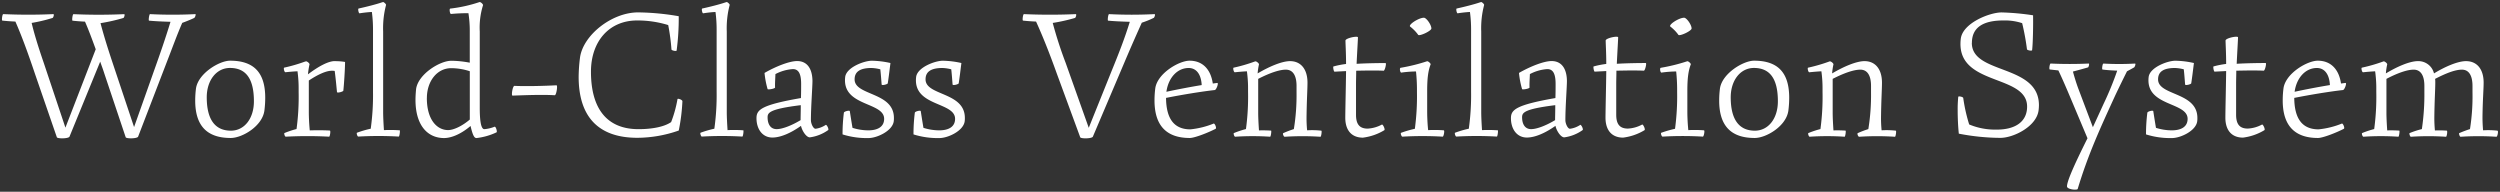 <svg data-name="レイヤー 1" xmlns="http://www.w3.org/2000/svg" viewBox="0 0 678 52"><rect x="0" y="0" width="678" height="52" fill="#333333" stroke="none"/><path data-name="パス 5854" d="M52.95 3.83c-4.09.21-8.18.21-12.27 0-.21 0-.47 1.72-.26 1.77 1.61.16 3.9.26 5.82.31-1.35 4.42-2.86 8.79-4.52 13.42l-5.36 15.13-5.82-17.42c-1.72-5.15-2.65-8.37-3.28-10.76 2.09-.33 4.16-.8 6.19-1.4.21-.05.52-1.04.21-1.04-4.63.21-9.15.21-13.73 0-.26 0-.47 1.72-.26 1.77.88.1 2.24.21 3.38.26.94 2.13 1.87 4.63 2.91 7.49l-8.22 21.26-5.88-17.58c-1.77-5.15-2.7-8.37-3.28-10.82 1.92-.32 3.81-.77 5.67-1.35.21-.05.52-1.04.21-1.04-4.52.21-9 .21-13.57 0-.21 0-.36.88-.36 1.4 0 .21.05.36.1.36.94.1 2.29.21 3.54.26 1.61 3.64 3.33 8.27 5.3 14.14l5.94 17.22c.05.21.73.31 1.46.31.88 0 1.87-.16 1.98-.47l8.32-20.33c.36 1.04.78 2.13 1.14 3.28l5.77 17.21c.05.21.73.31 1.46.31.83 0 1.82-.16 1.92-.47l7.7-20.02c1.72-4.42 2.81-7.49 4.26-10.82 1.14-.42 2.55-.99 3.28-1.35.21-.25.34-.56.36-.88 0-.1-.05-.16-.1-.16Zm9.62 33.59c3.17 0 8.68-3.28 9.15-7.54.14-1.12.21-2.25.21-3.38 0-6.86-3.12-10.04-9.52-10.04-2.96 0-8.68 3.48-9.26 7.54-.14 1.09-.21 2.18-.21 3.28 0 6.86 3.22 10.14 9.62 10.14Zm.05-1.98c-4.32 0-6.55-3.07-6.55-9.05 0-4.63 2.65-7.96 6.29-7.96 4.37 0 6.5 2.96 6.5 9.05 0 4.68-2.6 7.96-6.24 7.96ZM90.8 16.57c-1.72 0-4.32 1.35-7.28 3.59.08-.91.22-1.81.42-2.7.05-.26-.62-.83-.94-.83l-.36.1c-1.82.66-3.68 1.2-5.56 1.61-.1.05-.1.1-.1.26 0 .42.21.99.42.99.99-.1 2.18-.21 3.28-.26.21 1.55.32 3.11.31 4.68v.94c.07 3.36-.12 6.71-.57 10.04-1.12.29-2.21.65-3.28 1.09-.04.04-.06.1-.05.16 0 .31.21.83.42.83 3.91-.21 7.84-.21 11.75 0 .21 0 .47-1.61.21-1.66-1.35-.1-3.69-.1-5.46-.05-.16-1.56-.26-3.59-.26-5.04v-8.48c2.5-1.66 4.73-2.65 6.19-2.65.28-.01.56 0 .83.05.26 1.87.47 4.21.62 5.72.05.36 1.66-.1 1.72-.36.16-1.3.47-5.93.47-7.8-.91-.15-1.83-.22-2.76-.21Zm17.58 18.77c-1.42-.1-2.84-.12-4.26-.05-.1-1.56-.21-3.48-.21-4.89V8.56c-.09-2.42.17-4.84.78-7.18.1-.26-.62-.83-.78-.83l-.36.1c-1.35.47-4.16 1.2-6.29 1.66-.26.05 0 1.35.26 1.3.99-.16 2.29-.31 3.33-.36.22 1.64.32 3.29.31 4.94v16.74c.05 3.34-.16 6.68-.62 9.98-1.27.27-2.52.64-3.74 1.09-.04.04-.06.1-.05.16 0 .31.21.88.42.88 3.65-.21 7.32-.21 10.97 0 .16 0 .31-.94.31-1.4 0-.21 0-.31-.05-.31Zm25.79-.99c-.9.37-1.84.6-2.81.68-.52 0-1.25-.68-1.25-5.72V8.56c-.13-2.41.16-4.82.88-7.12.1-.26-.57-.88-.88-.88-.07 0-.14.02-.21.05-2.53.84-5.15 1.42-7.8 1.72-.31.05-.1 1.46.21 1.46 1.57-.15 3.15-.22 4.73-.21.23 1.53.36 3.08.36 4.63V17c-1.65-.32-3.32-.5-4.99-.52-3.17 0-9.05 3.69-9.57 7.7-.1 1.04-.16 2.03-.16 2.91 0 6.92 3.28 10.35 7.75 10.35 2.18 0 4.89-1.3 7.18-3.28.62 2.65 1.04 3.28 1.61 3.28 1.89-.21 3.74-.74 5.46-1.56.05-.08.07-.17.05-.26 0-.42-.31-1.3-.57-1.25Zm-18.4-7.75c0-4.58 2.76-8.11 6.6-8.11 1.71.01 3.42.29 5.04.83v13.1c-1.92 1.66-4.32 2.86-5.88 2.86-3.02 0-5.77-2.8-5.77-8.68Zm23.24-.67c3.02-.1 7.96-.31 11.44-.1.31 0 .62-1.4.62-2.18 0-.31-.05-.52-.16-.52-3.02.16-7.9.31-11.39.16-.36 0-.68 1.4-.68 2.18 0 .26.05.46.15.46Zm44.72.99c-.37 2.11-.94 4.19-1.72 6.19-1.87 1.3-5.2 1.92-8.84 1.92-8.63 0-12.9-5.62-12.9-15.6 0-8.16 4.89-13.88 12.53-13.88 2.86-.01 5.7.41 8.42 1.25.42 2.18.72 4.38.88 6.6 0 .31 1.35.57 1.4.31.41-3.09.6-6.2.57-9.31a67.95 67.95 0 0 0-11.02-1.04c-7.18 0-14.98 6.24-15.76 12.32-.22 1.71-.34 3.43-.36 5.15 0 10.56 5.1 16.54 15.91 16.54 3.83-.02 7.63-.69 11.24-1.97.54-2.62.87-5.28.99-7.96 0-.36-1.3-.88-1.35-.52Zm17.84 8.42c-1.42-.1-2.84-.12-4.26-.05-.1-1.56-.21-3.48-.21-4.89V8.56c-.09-2.42.17-4.84.78-7.18.1-.26-.62-.83-.78-.83l-.36.1c-1.35.47-4.16 1.2-6.29 1.66-.26.05 0 1.35.26 1.3.99-.16 2.29-.31 3.33-.36.22 1.64.32 3.29.31 4.94v16.74c.05 3.34-.16 6.68-.62 9.98-1.27.27-2.53.64-3.75 1.09-.04.04-.06.1-.05.16 0 .31.21.88.42.88 3.65-.21 7.32-.21 10.97 0 .16 0 .31-.94.31-1.4 0-.21 0-.31-.05-.31Zm22.36-1.46c-.83.55-1.77.91-2.76 1.04-.62 0-1.25-1.4-1.25-2.34 0-3.64.42-8.94.42-10.66-.05-3.33-1.46-5.36-4.16-5.36-2.18 0-5.98 1.56-8.84 3.22.14 1.48.42 2.94.83 4.37.05.26 2.03-.1 2.03-.42-.05-.99.05-2.39.1-3.64 1.47-.78 3.08-1.24 4.73-1.35 1.56 0 2.24 1.3 2.24 4 0 .99 0 2.39-.05 3.85-10.76 1.87-12.06 3.17-12.06 5.46 0 2.96 1.61 5.25 4.32 5.25 2.18 0 4.99-1.2 7.75-3.17.31 1.4 1.46 3.12 2.39 3.12 1.8-.24 3.51-.92 4.99-1.98.04-.04.06-.1.05-.16 0-.52-.52-1.35-.72-1.24Zm-15.76-2.08c0-1.25.57-2.24 9-3.28 0 1.56-.05 3.07-.05 4.06-2.6 1.56-5.04 2.44-6.5 2.44-1.62 0-2.45-1.3-2.45-3.22Zm23.6-10.29c0-2.08 1.51-3.07 4.58-3.07.81.03 1.61.15 2.39.36.16 1.35.26 2.91.36 4.11.05.36 1.61-.05 1.66-.31.21-1.25.52-3.85.73-5.51a24.55 24.55 0 0 0-5.04-.62c-2.08 0-6.86 1.77-7.23 4.37-.99 8.11 10.56 6.71 10.56 11.39 0 2.03-1.56 3.12-4.32 3.12a14.32 14.32 0 0 1-4.26-.68c-.26-1.51-.52-3.17-.73-4.52-.05-.31-1.56.05-1.61.42a46.18 46.18 0 0 0-.36 5.88c2.29.72 4.68 1.05 7.07.99 2.24 0 6.45-1.92 6.81-4.52.04-.31.06-.62.05-.94 0-7.08-10.66-5.98-10.66-10.45Zm19.24 0c0-2.08 1.51-3.07 4.58-3.07.81.03 1.61.15 2.39.36.16 1.35.26 2.91.36 4.11.05.36 1.61-.05 1.66-.31.21-1.25.52-3.85.73-5.51a24.55 24.55 0 0 0-5.04-.62c-2.08 0-6.86 1.77-7.23 4.37-.99 8.11 10.56 6.71 10.56 11.39 0 2.03-1.56 3.12-4.32 3.12a14.32 14.32 0 0 1-4.26-.68c-.26-1.51-.52-3.17-.73-4.52-.05-.31-1.56.05-1.61.42a46.18 46.18 0 0 0-.36 5.88c2.29.72 4.68 1.05 7.07.99 2.24 0 6.45-1.92 6.81-4.52.04-.31.06-.62.05-.94 0-7.08-10.66-5.98-10.66-10.45Zm62.04-17.68c-4.09.21-8.18.21-12.27 0-.26 0-.47 1.77-.26 1.77 1.61.16 3.95.26 5.88.31-1.35 4.42-3.07 8.79-4.94 13.36l-6.19 15.39-6.29-17.68a110.54 110.54 0 0 1-3.48-10.76c2.04-.32 4.05-.77 6.03-1.35.21-.05.52-1.04.21-1.04-4.63.21-9.36.21-14.04 0-.21 0-.36.88-.36 1.4 0 .21.05.36.1.36.94.1 2.29.21 3.54.26 1.66 3.64 3.54 8.27 5.62 14.09l6.35 17.27c.05.21.73.31 1.46.31.88 0 1.87-.16 1.98-.47l8.53-20.07c1.87-4.42 3.22-7.44 4.73-10.82 1.1-.36 2.18-.79 3.22-1.3.16-.05.36-.57.36-.83 0-.1-.05-.21-.16-.21Zm16.07 29.69c-2.01.82-4.13 1.34-6.29 1.56-4.37 0-6.55-2.81-6.6-8.53 4.16-.83 9.52-1.72 13.21-2.13.36-.05.83-1.2.83-1.72 0-.1-.05-.21-.16-.21l-1.2.16c-.57-3.95-2.86-6.19-6.29-6.19-2.86 0-8.74 3.43-9.31 7.49-.14 1.09-.21 2.18-.21 3.28 0 6.81 3.22 10.19 9.57 10.19 1.35 0 5.15-1.51 7.02-2.5.31-.21-.26-1.56-.57-1.4Zm-6.76-15.08c2.03 0 3.38 1.61 3.54 4.63-3.17.52-6.71 1.2-9.57 1.82.52-3.8 2.96-6.45 6.03-6.45Zm36.03 17c-1.29-.14-2.6-.18-3.9-.1-.1-.99-.16-2.18-.16-3.22.05-4.89.26-7.8.26-9.72 0-3.59-1.77-5.82-4.73-5.82-2.24 0-5.72 1.51-8.79 3.33.06-.82.18-1.64.36-2.44.05-.26-.62-.83-.94-.83-.07 0-.14.02-.21.05-1.87.68-3.78 1.24-5.72 1.66-.1.05-.1.1-.1.26 0 .42.21.99.42.99.99-.1 2.18-.21 3.28-.26.21 1.55.32 3.11.31 4.68v.94c.07 3.36-.12 6.71-.57 10.04-1.12.29-2.21.65-3.28 1.09-.04.04-.06.1-.05.16 0 .31.21.83.42.83 3.15-.21 6.31-.21 9.46 0 .21 0 .42-1.66.26-1.66-.83-.05-2.24-.1-3.28-.05-.1-1.51-.21-3.38-.21-4.78v-9.2c3.02-1.56 5.72-2.5 7.49-2.5 1.87 0 2.91 1.51 2.91 4.42v1.66c.05 3.36-.19 6.72-.73 10.04-.97.31-1.93.67-2.86 1.09-.26.1.1.99.36.99 3.24-.21 6.49-.21 9.72 0 .16 0 .31-.88.31-1.35 0-.16 0-.26-.06-.26Zm16.38-1.66c-1.19.65-2.5 1.02-3.85 1.1-2.08 0-3.17-1.04-3.17-3.74v-8.32c0-1.2.05-2.44.05-3.64 2.6-.05 5.25-.1 7.44 0 .26 0 .62-1.25.62-1.82 0-.16-.05-.26-.1-.26-1.61 0-5.41.05-7.85.21.16-3.48.36-6.55.36-7.18 0-.1-.16-.16-.47-.16-.94 0-2.91.52-2.91 1.04 0 .83.16 3.33.16 6.34-1.16.14-2.31.37-3.43.68-.05.05-.05.1-.05.21 0 .36.16 1.2.36 1.2l3.12-.16c-.05 4.32-.21 10.87-.21 12.64 0 3.59 1.87 5.41 4.78 5.41 2.06-.26 4.05-.95 5.82-2.03.26-.22-.37-1.62-.68-1.52Zm9.83-24.34c.31.47 3.59-1.04 3.59-1.72 0-.99-1.35-2.91-2.03-2.91-1.4 0-4.26 1.87-3.74 2.39.83.64 1.57 1.39 2.18 2.24Zm6.97 25.9c-1.42-.1-2.84-.12-4.26-.05a52.65 52.65 0 0 1-.26-4.89v-5.77c0-3.59.31-5.56.94-7.18.05-.26-.73-.94-.99-.83-2.34.77-4.74 1.36-7.18 1.77-.1.05-.16.21-.16.42 0 .36.16.88.36.88 1.33-.19 2.66-.29 4-.31.17 1.62.26 3.26.26 4.89v.68c.06 3.34-.13 6.68-.57 9.98-1.27.28-2.52.64-3.74 1.09-.21.1.1 1.04.36 1.04 3.64-.21 7.28-.21 10.92 0 .21 0 .42-.88.42-1.4 0-.16-.05-.31-.11-.31Zm14.61 0c-1.42-.1-2.84-.12-4.26-.05-.1-1.56-.21-3.48-.21-4.89V8.56c-.09-2.42.17-4.84.78-7.18.1-.26-.62-.83-.78-.83l-.36.1c-1.35.47-4.16 1.2-6.29 1.66-.26.05 0 1.35.26 1.3.99-.16 2.29-.31 3.33-.36.22 1.64.32 3.29.31 4.94v16.74c.05 3.34-.16 6.68-.62 9.98-1.27.27-2.52.64-3.74 1.09-.04.04-.06.1-.05.16 0 .31.21.88.42.88 3.65-.21 7.32-.21 10.97 0 .16 0 .31-.94.31-1.4 0-.21 0-.31-.05-.31Zm22.36-1.46c-.83.55-1.77.91-2.76 1.04-.62 0-1.25-1.4-1.25-2.34 0-3.64.42-8.94.42-10.66-.05-3.33-1.46-5.36-4.16-5.36-2.18 0-5.98 1.56-8.84 3.22.14 1.48.42 2.94.83 4.37.05.26 2.03-.1 2.03-.42-.05-.99.05-2.39.1-3.64 1.47-.78 3.08-1.24 4.73-1.35 1.56 0 2.24 1.3 2.24 4 0 .99 0 2.39-.05 3.85-10.76 1.88-12.06 3.18-12.06 5.46 0 2.96 1.61 5.25 4.32 5.25 2.18 0 4.99-1.2 7.75-3.17.31 1.4 1.46 3.12 2.39 3.12 1.8-.24 3.51-.92 4.99-1.98.04-.04.06-.1.05-.16 0-.52-.52-1.35-.72-1.25Zm-15.75-2.08c0-1.25.57-2.24 9-3.28 0 1.56-.05 3.07-.05 4.06-2.6 1.56-5.04 2.44-6.5 2.44-1.62 0-2.45-1.3-2.45-3.22Zm32.55 1.98c-1.19.65-2.5 1.02-3.85 1.09-2.08 0-3.17-1.04-3.17-3.74v-8.32c0-1.2.05-2.44.05-3.64 2.6-.05 5.25-.1 7.44 0 .26 0 .62-1.25.62-1.82 0-.16-.05-.26-.1-.26-1.61 0-5.41.05-7.85.21.16-3.48.36-6.55.36-7.18 0-.1-.16-.16-.47-.16-.94 0-2.91.52-2.91 1.04 0 .83.16 3.33.16 6.34-1.16.14-2.31.37-3.43.68-.05.05-.05.1-.05.21 0 .36.16 1.2.36 1.2l3.12-.16c-.05 4.32-.21 10.87-.21 12.64 0 3.59 1.87 5.41 4.78 5.41 2.06-.26 4.05-.95 5.82-2.03.26-.22-.37-1.62-.68-1.52Zm9.83-24.34c.31.47 3.59-1.04 3.59-1.72 0-.99-1.35-2.91-2.03-2.91-1.4 0-4.26 1.87-3.74 2.39.83.64 1.57 1.39 2.18 2.24Zm6.96 25.9c-1.42-.1-2.84-.12-4.26-.05a52.65 52.65 0 0 1-.26-4.89v-5.77c0-3.59.31-5.56.94-7.18.05-.26-.73-.94-.99-.83-2.34.77-4.74 1.36-7.18 1.77-.1.05-.16.21-.16.42 0 .36.16.88.36.88 1.33-.19 2.66-.29 4-.31.17 1.62.26 3.26.26 4.89v.68c.06 3.34-.13 6.68-.57 9.98-1.27.28-2.52.64-3.74 1.08-.21.1.1 1.04.36 1.04 3.64-.21 7.28-.21 10.92 0 .21 0 .42-.88.42-1.4 0-.16-.05-.31-.1-.31Zm13.74 2.08c3.17 0 8.68-3.28 9.15-7.54.14-1.12.21-2.25.21-3.38 0-6.86-3.12-10.04-9.52-10.04-2.96 0-8.68 3.48-9.26 7.54-.14 1.09-.21 2.18-.21 3.28 0 6.86 3.22 10.14 9.62 10.14Zm.05-1.98c-4.32 0-6.55-3.07-6.55-9.05 0-4.63 2.65-7.96 6.29-7.96 4.37 0 6.5 2.96 6.5 9.05 0 4.68-2.6 7.96-6.24 7.96Zm38.27 0c-1.29-.14-2.6-.18-3.9-.1-.1-.99-.16-2.18-.16-3.22.05-4.89.26-7.8.26-9.72 0-3.59-1.77-5.82-4.73-5.82-2.24 0-5.72 1.51-8.79 3.33.06-.82.18-1.64.36-2.44.05-.26-.62-.83-.94-.83-.07 0-.14.02-.21.05-1.87.68-3.78 1.24-5.72 1.66-.1.05-.1.1-.1.26 0 .42.21.99.42.99.99-.1 2.18-.21 3.28-.26.21 1.55.32 3.11.31 4.68v.94c.07 3.36-.12 6.71-.57 10.04-1.12.29-2.21.65-3.28 1.09-.04.04-.06.1-.05.16 0 .31.21.83.42.83 3.15-.21 6.31-.21 9.46 0 .21 0 .42-1.66.26-1.66-.83-.05-2.24-.1-3.28-.05-.1-1.51-.21-3.38-.21-4.78v-9.2c3.02-1.56 5.72-2.5 7.49-2.5 1.87 0 2.91 1.51 2.91 4.42v1.66c.05 3.36-.19 6.72-.73 10.04-.97.31-1.93.67-2.86 1.09-.26.1.1.99.36.99 3.24-.21 6.49-.21 9.72 0 .16 0 .31-.88.31-1.35 0-.16 0-.26-.06-.26Zm20.59-23.81c0-4.06 2.86-6.08 8.53-6.08 1.73-.05 3.45.19 5.1.73.56 2.33 1 4.69 1.3 7.07.05.31 1.35.52 1.4.26.21-1.72.31-6.4.26-9.46a67.6 67.6 0 0 0-8.53-.78c-3.28 0-10.61 2.91-11.08 7.18-1.51 12.95 17.99 9.36 17.99 18.36 0 4-3.07 6.24-8.22 6.24-2.57.06-5.12-.41-7.49-1.4-.73-2.34-1.27-4.74-1.61-7.18-.05-.31-1.3-.57-1.35-.31-.12 1.19-.17 2.39-.16 3.59 0 2.03.1 4.42.31 6.4 3.72.73 7.49 1.12 11.28 1.14 3.54 0 9.78-3.07 10.35-7.44.06-.46.09-.93.1-1.4 0-11.24-18.2-8.27-18.2-16.9Zm44.2 5.61c-2.84.16-5.69.16-8.53 0-.26 0-.47 1.56-.26 1.61.99.16 2.7.26 4 .31a85.67 85.67 0 0 1-3.74 9.1l-2.86 6.24-3.85-10.2c-.62-1.61-1.2-3.54-1.56-4.89 1.3-.36 2.91-.78 4.11-1.14.16-.1.42-1.04.16-1.04-3.28.16-7.02.16-10.3 0-.21 0-.36.78-.36 1.25 0 .21.05.36.1.36l2.34.26c1.2 2.5 2.34 5.2 3.48 7.9l4.42 10.5c-3.95 7.9-5.56 11.75-5.56 13.05 0 .57 1.3.88 2.13.88.42 0 .73-.05.78-.21 2.81-9.36 6.14-16.54 10.19-25.38 1.09-2.29 2.03-4.21 3.17-6.5.68-.36 1.46-.78 1.98-1.09.17-.25.28-.53.31-.83 0-.09-.04-.2-.15-.2Zm6.29 4.27c0-2.08 1.51-3.07 4.58-3.07.81.03 1.61.15 2.39.36.16 1.35.26 2.91.36 4.11.05.36 1.61-.05 1.66-.31.21-1.25.52-3.85.73-5.51a24.55 24.55 0 0 0-5.04-.62c-2.08 0-6.86 1.77-7.23 4.37-.99 8.11 10.56 6.71 10.56 11.39 0 2.03-1.56 3.12-4.32 3.12a14.32 14.32 0 0 1-4.26-.68c-.26-1.51-.52-3.17-.73-4.52-.05-.31-1.56.05-1.61.42a46.18 46.18 0 0 0-.36 5.88c2.29.72 4.68 1.05 7.07.99 2.24 0 6.45-1.92 6.81-4.52.04-.31.06-.62.05-.94 0-7.08-10.66-5.98-10.66-10.45Zm28.18 12.27c-1.19.65-2.5 1.02-3.85 1.09-2.08 0-3.17-1.04-3.17-3.74v-8.32c0-1.2.05-2.44.05-3.64 2.6-.05 5.25-.1 7.44 0 .26 0 .62-1.25.62-1.82 0-.16-.05-.26-.1-.26-1.61 0-5.41.05-7.85.21.16-3.48.36-6.55.36-7.18 0-.1-.16-.16-.47-.16-.94 0-2.91.52-2.91 1.04 0 .83.16 3.33.16 6.34-1.16.14-2.31.37-3.43.68-.05.05-.05.1-.05.21 0 .36.16 1.2.36 1.2l3.12-.16c-.05 4.32-.21 10.87-.21 12.64 0 3.59 1.87 5.41 4.78 5.41 2.06-.26 4.05-.95 5.82-2.03.26-.22-.37-1.62-.68-1.52Zm21.64-.26c-2.01.82-4.13 1.34-6.29 1.56-4.37 0-6.55-2.81-6.6-8.53 4.16-.83 9.52-1.72 13.21-2.13.36-.05.83-1.2.83-1.72 0-.1-.05-.21-.16-.21l-1.2.16c-.57-3.95-2.86-6.19-6.29-6.19-2.86 0-8.74 3.43-9.31 7.49-.14 1.09-.21 2.18-.21 3.28 0 6.81 3.22 10.19 9.57 10.19 1.35 0 5.15-1.51 7.02-2.5.31-.21-.26-1.56-.57-1.4Zm-6.76-15.08c2.03 0 3.38 1.61 3.54 4.63-3.17.52-6.71 1.2-9.57 1.82.52-3.8 2.96-6.45 6.03-6.45Zm49.03 17c-1.31-.14-2.63-.18-3.95-.1-.1-1.09-.16-2.39-.16-3.48.05-4.73.31-7.59.31-9.46 0-3.59-1.77-5.82-4.78-5.82-2.24 0-5.72 1.51-8.68 3.33-.48-2-2.31-3.39-4.37-3.33-2.24 0-5.67 1.51-8.68 3.33.06-.82.18-1.64.36-2.44.05-.26-.62-.83-.94-.83-.11.02-.21.06-.31.1-1.83.66-3.71 1.2-5.62 1.61-.1.05-.1.16-.1.26 0 .42.21.99.42.99.99-.1 2.18-.21 3.28-.26.21 1.55.32 3.11.31 4.68v.94c.07 3.36-.12 6.71-.57 10.04-1.12.29-2.21.65-3.28 1.09-.04.04-.06.1-.05.16 0 .31.21.83.42.83 3.15-.21 6.31-.21 9.46 0 .21 0 .42-1.66.26-1.66-.83-.05-2.24-.1-3.28-.05-.1-1.51-.21-3.38-.21-4.78v-9.2c2.96-1.56 5.62-2.5 7.38-2.5 1.87 0 2.91 1.51 2.91 4.42v1.66c.04 3.36-.19 6.71-.68 10.04-1.14.28-2.25.64-3.33 1.09-.16.05.1.99.36.99 3.17-.21 6.35-.21 9.52 0 .21 0 .47-1.61.21-1.66-1.07-.07-2.15-.09-3.22-.05-.1-1.04-.16-2.24-.16-3.33.05-4.84.26-7.7.26-9.62 0-.35 0-.7-.05-1.04 3.02-1.56 5.46-2.5 7.28-2.5s2.86 1.51 2.86 4.42v1.66c.07 3.36-.16 6.72-.68 10.04-.99.31-2.08.73-2.91 1.09-.16.05.1.99.36.99 3.24-.21 6.49-.21 9.72 0 .21 0 .42-.83.42-1.3 0-.2-.06-.3-.1-.3Z" fill="#fff"/></svg>